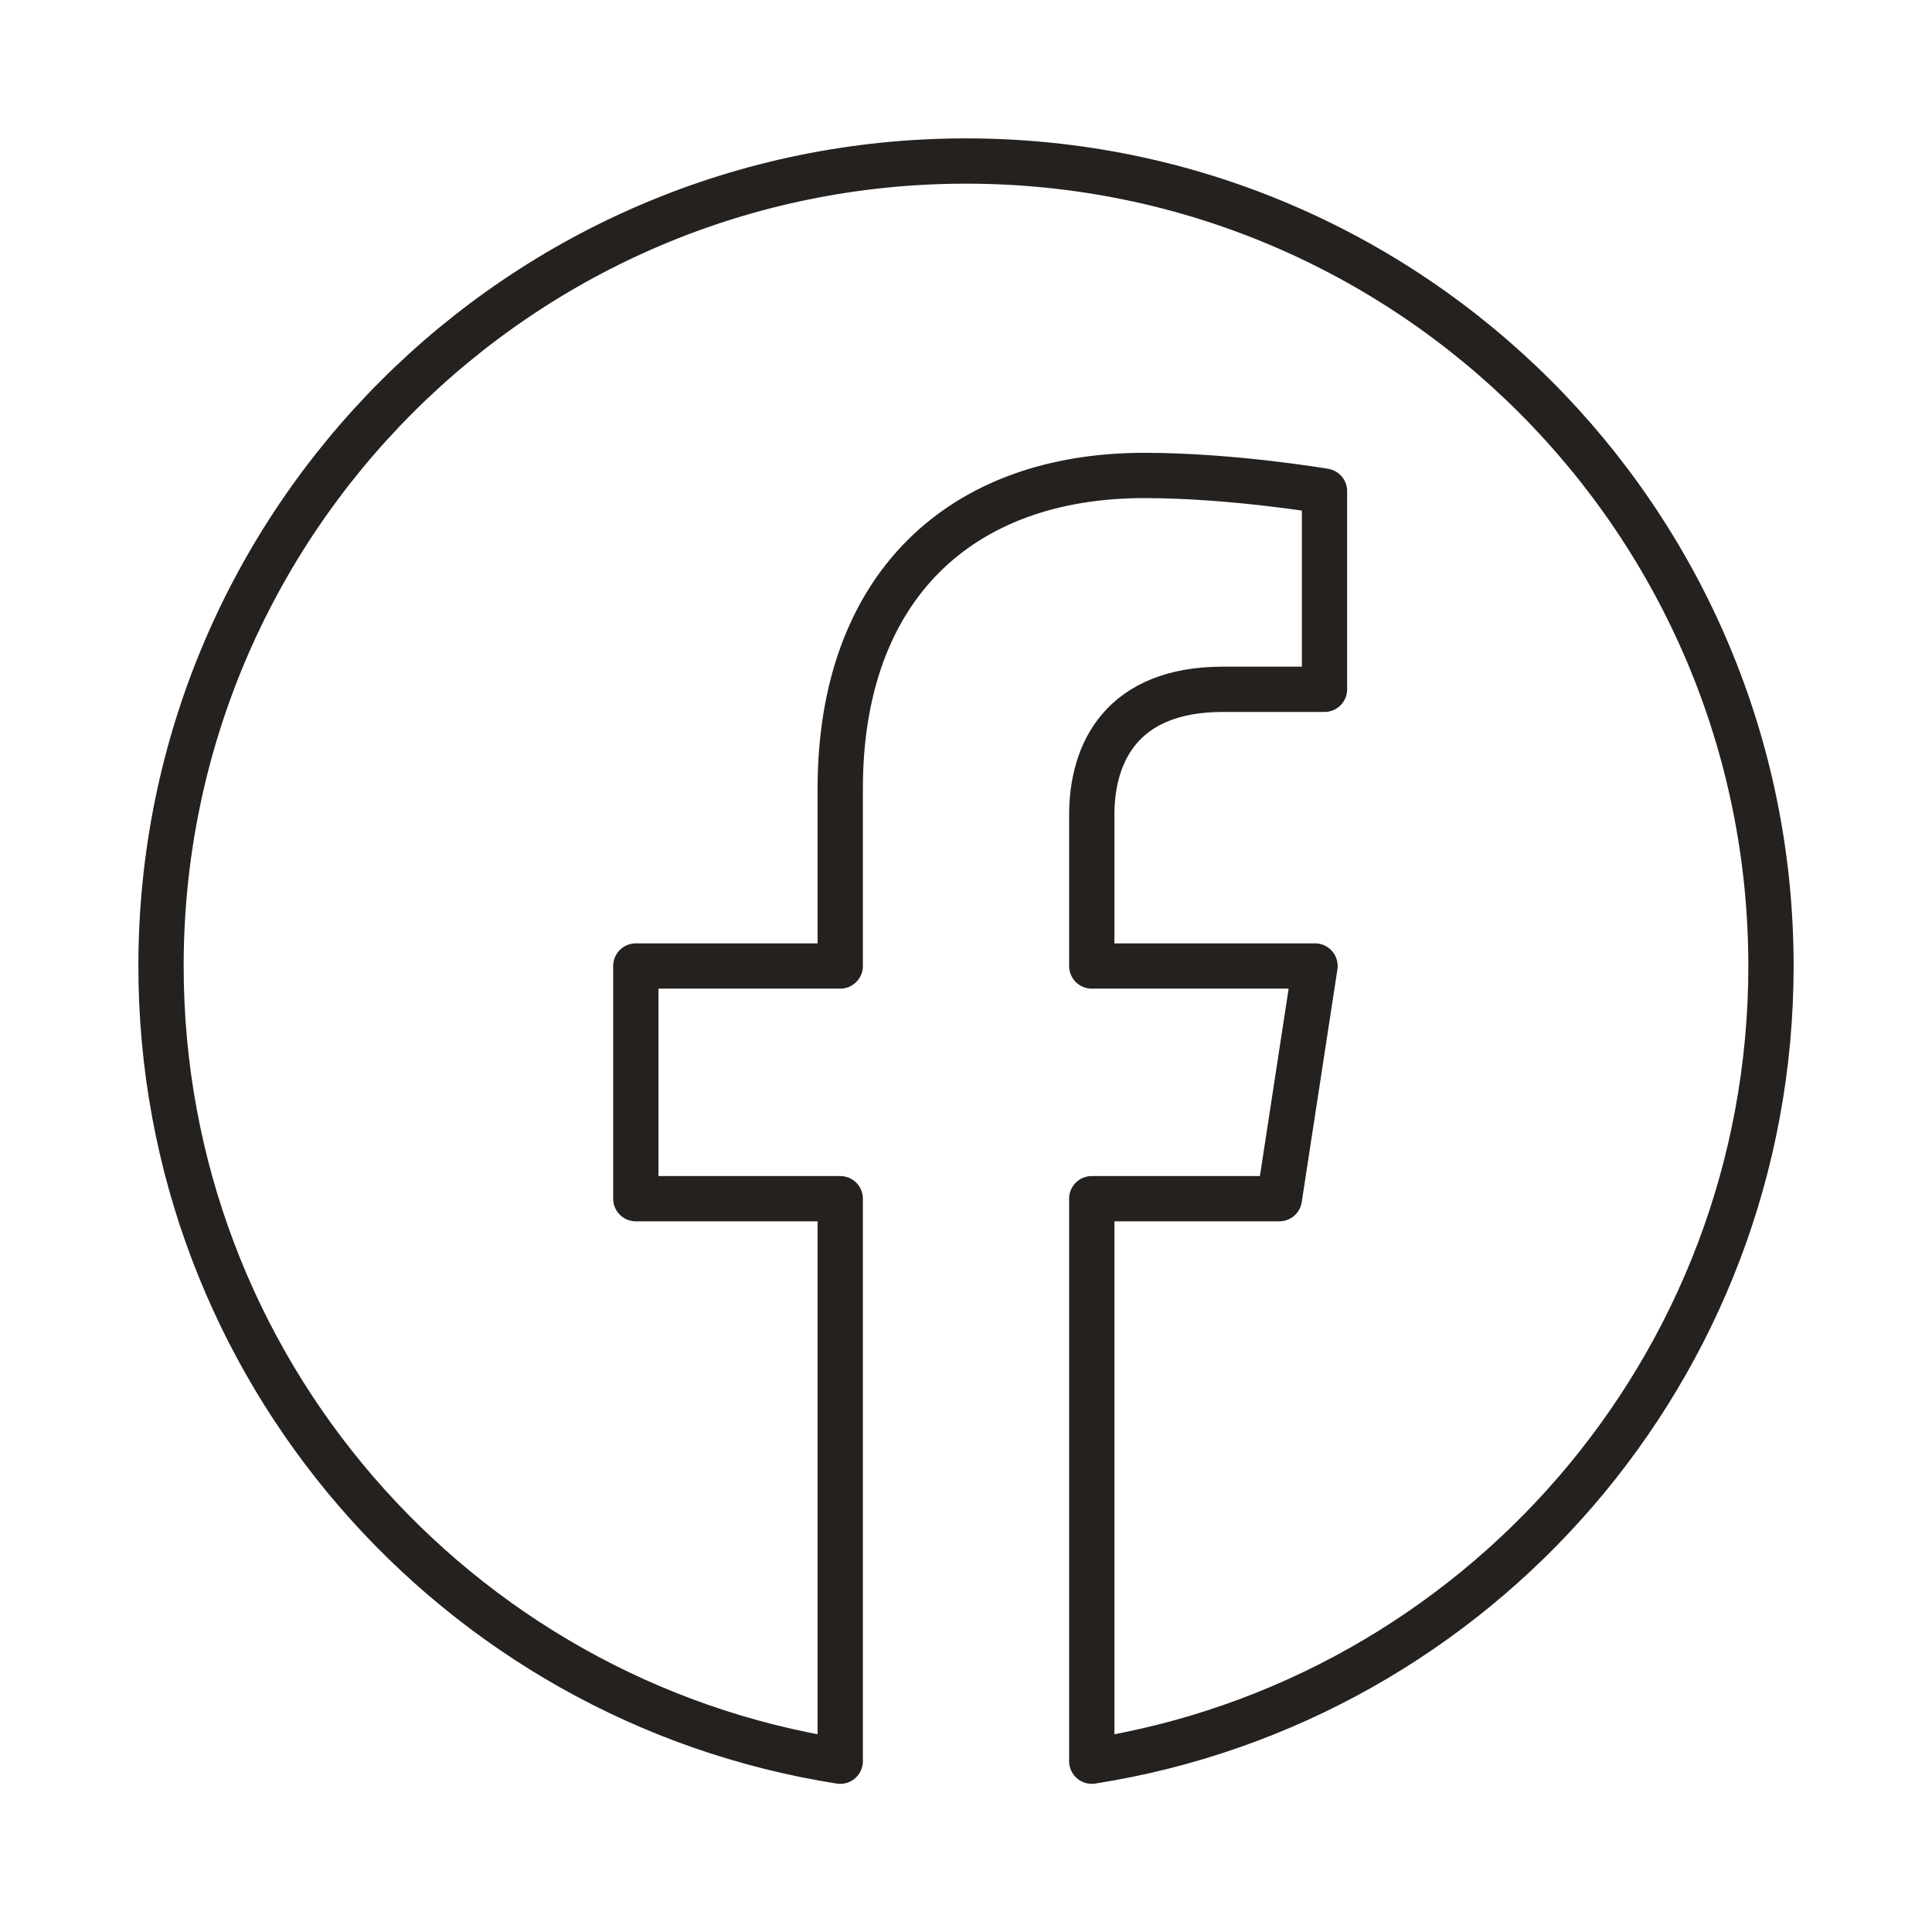 <?xml version="1.0" encoding="UTF-8"?> <svg xmlns="http://www.w3.org/2000/svg" width="32" height="32" viewBox="0 0 32 32" fill="none"><path d="M29.333 16C29.333 8.636 23.364 2.667 16 2.667C8.636 2.667 2.667 8.636 2.667 16C2.667 22.655 7.542 28.171 13.917 29.171V19.854H10.531V16H13.917V13.062C13.917 9.721 15.907 7.875 18.953 7.875C20.412 7.875 21.938 8.135 21.938 8.135V11.417H20.256C18.6 11.417 18.083 12.444 18.083 13.499V16H21.781L21.19 19.854H18.083V29.171C24.457 28.171 29.333 22.655 29.333 16Z" stroke="#24211F" stroke-width="0.75" stroke-linejoin="round"></path></svg> 